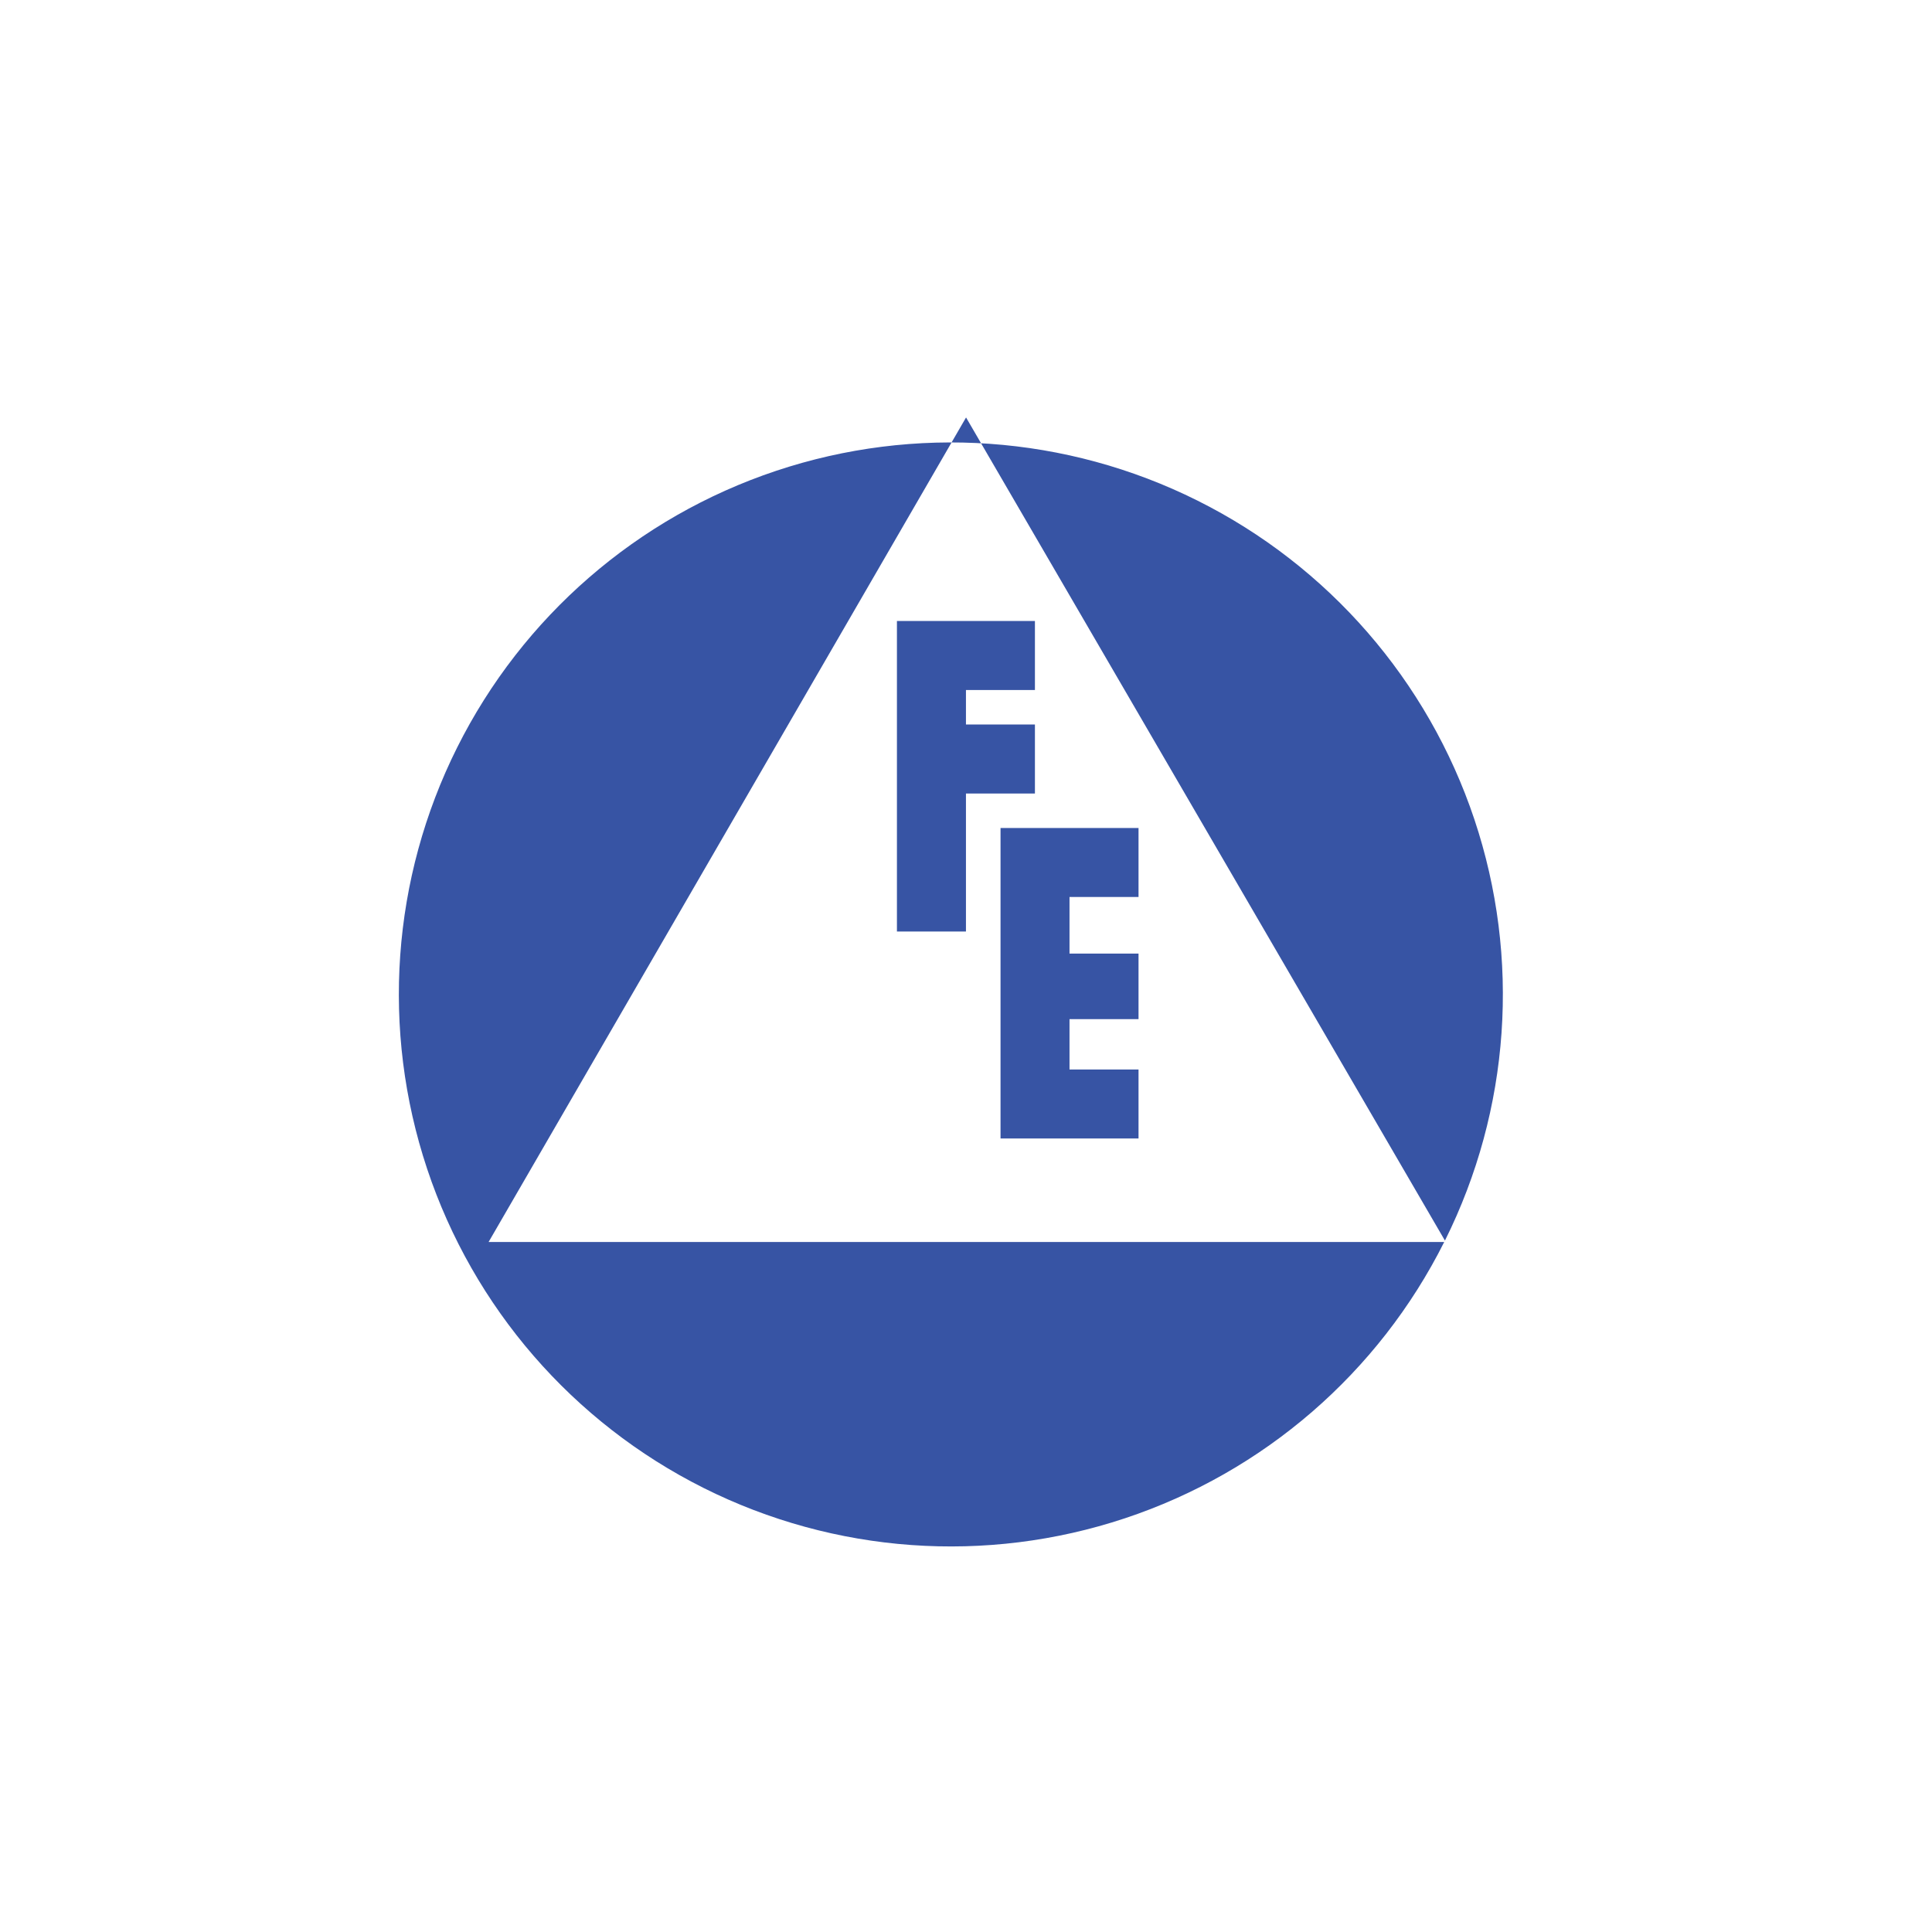<svg width="40" height="40" viewBox="0 0 40 40" fill="none" xmlns="http://www.w3.org/2000/svg">
<path d="M29.916 25.685C31.267 22.974 31.486 19.837 30.525 16.963C29.564 14.09 27.501 11.716 24.79 10.363C22.079 9.01 18.942 8.789 16.069 9.748C13.195 10.707 10.819 12.768 9.464 15.478C8.109 18.188 7.886 21.324 8.843 24.199C9.8 27.073 11.859 29.45 14.568 30.807C17.277 32.164 20.414 32.39 23.289 31.435C26.164 30.48 28.543 28.422 29.901 25.714H10.116L20.001 8.643L29.916 25.685Z" fill="#3754A4"/>
<path d="M19.099 12.857H21.427V14.286H19.999V15H21.427V16.429H19.999V19.286H18.57V12.857H19.099Z" fill="#3754A4"/>
<path d="M22.143 17.143H20.715V23.571H23.572V22.143H22.143V21.1H23.572V19.743H22.143V18.571H23.572V17.143H22.143Z" fill="#3754A4"/>
</svg>
